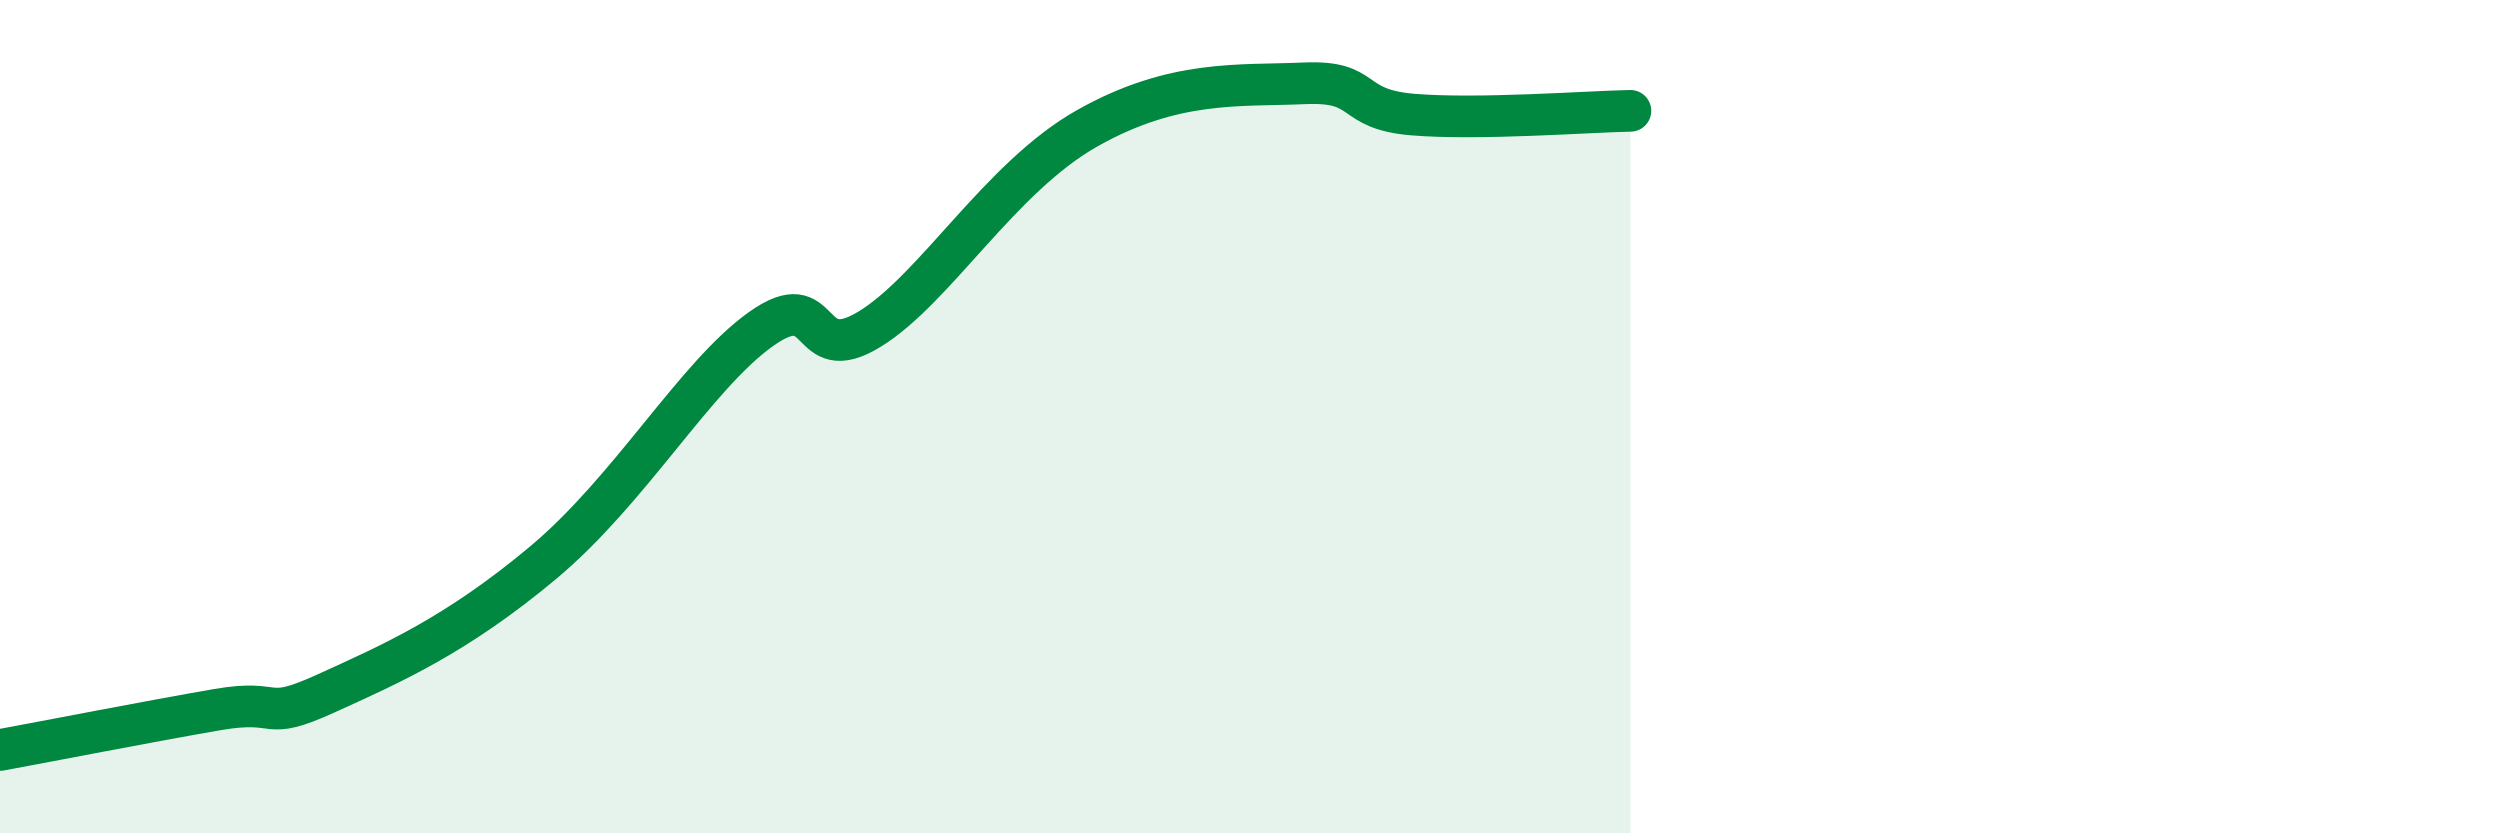 
    <svg width="60" height="20" viewBox="0 0 60 20" xmlns="http://www.w3.org/2000/svg">
      <path
        d="M 0,18 C 1.04,17.81 3.65,17.3 5.22,17.03 C 6.79,16.76 6.27,17.35 7.83,16.64 C 9.39,15.93 10.95,15.25 13.04,13.5 C 15.13,11.75 16.69,9.02 18.26,7.9 C 19.83,6.78 19.3,8.86 20.87,7.9 C 22.44,6.94 24,4.26 26.09,3.08 C 28.18,1.9 29.74,2.07 31.3,2 C 32.86,1.93 32.34,2.62 33.91,2.75 C 35.48,2.88 38.09,2.68 39.13,2.66L39.13 20L0 20Z"
        fill="#008740"
        opacity="0.1"
        stroke-linecap="round"
        stroke-linejoin="round"
      />
      <path
        d="M 0,18 C 1.04,17.81 3.65,17.3 5.22,17.03 C 6.79,16.76 6.27,17.35 7.83,16.64 C 9.39,15.93 10.95,15.25 13.04,13.5 C 15.13,11.75 16.69,9.02 18.26,7.9 C 19.83,6.78 19.3,8.86 20.87,7.9 C 22.44,6.94 24,4.26 26.09,3.08 C 28.18,1.9 29.74,2.07 31.3,2 C 32.86,1.93 32.34,2.62 33.91,2.75 C 35.48,2.88 38.09,2.68 39.13,2.66"
        stroke="#008740"
        stroke-width="1"
        fill="none"
        stroke-linecap="round"
        stroke-linejoin="round"
      />
    </svg>
  
